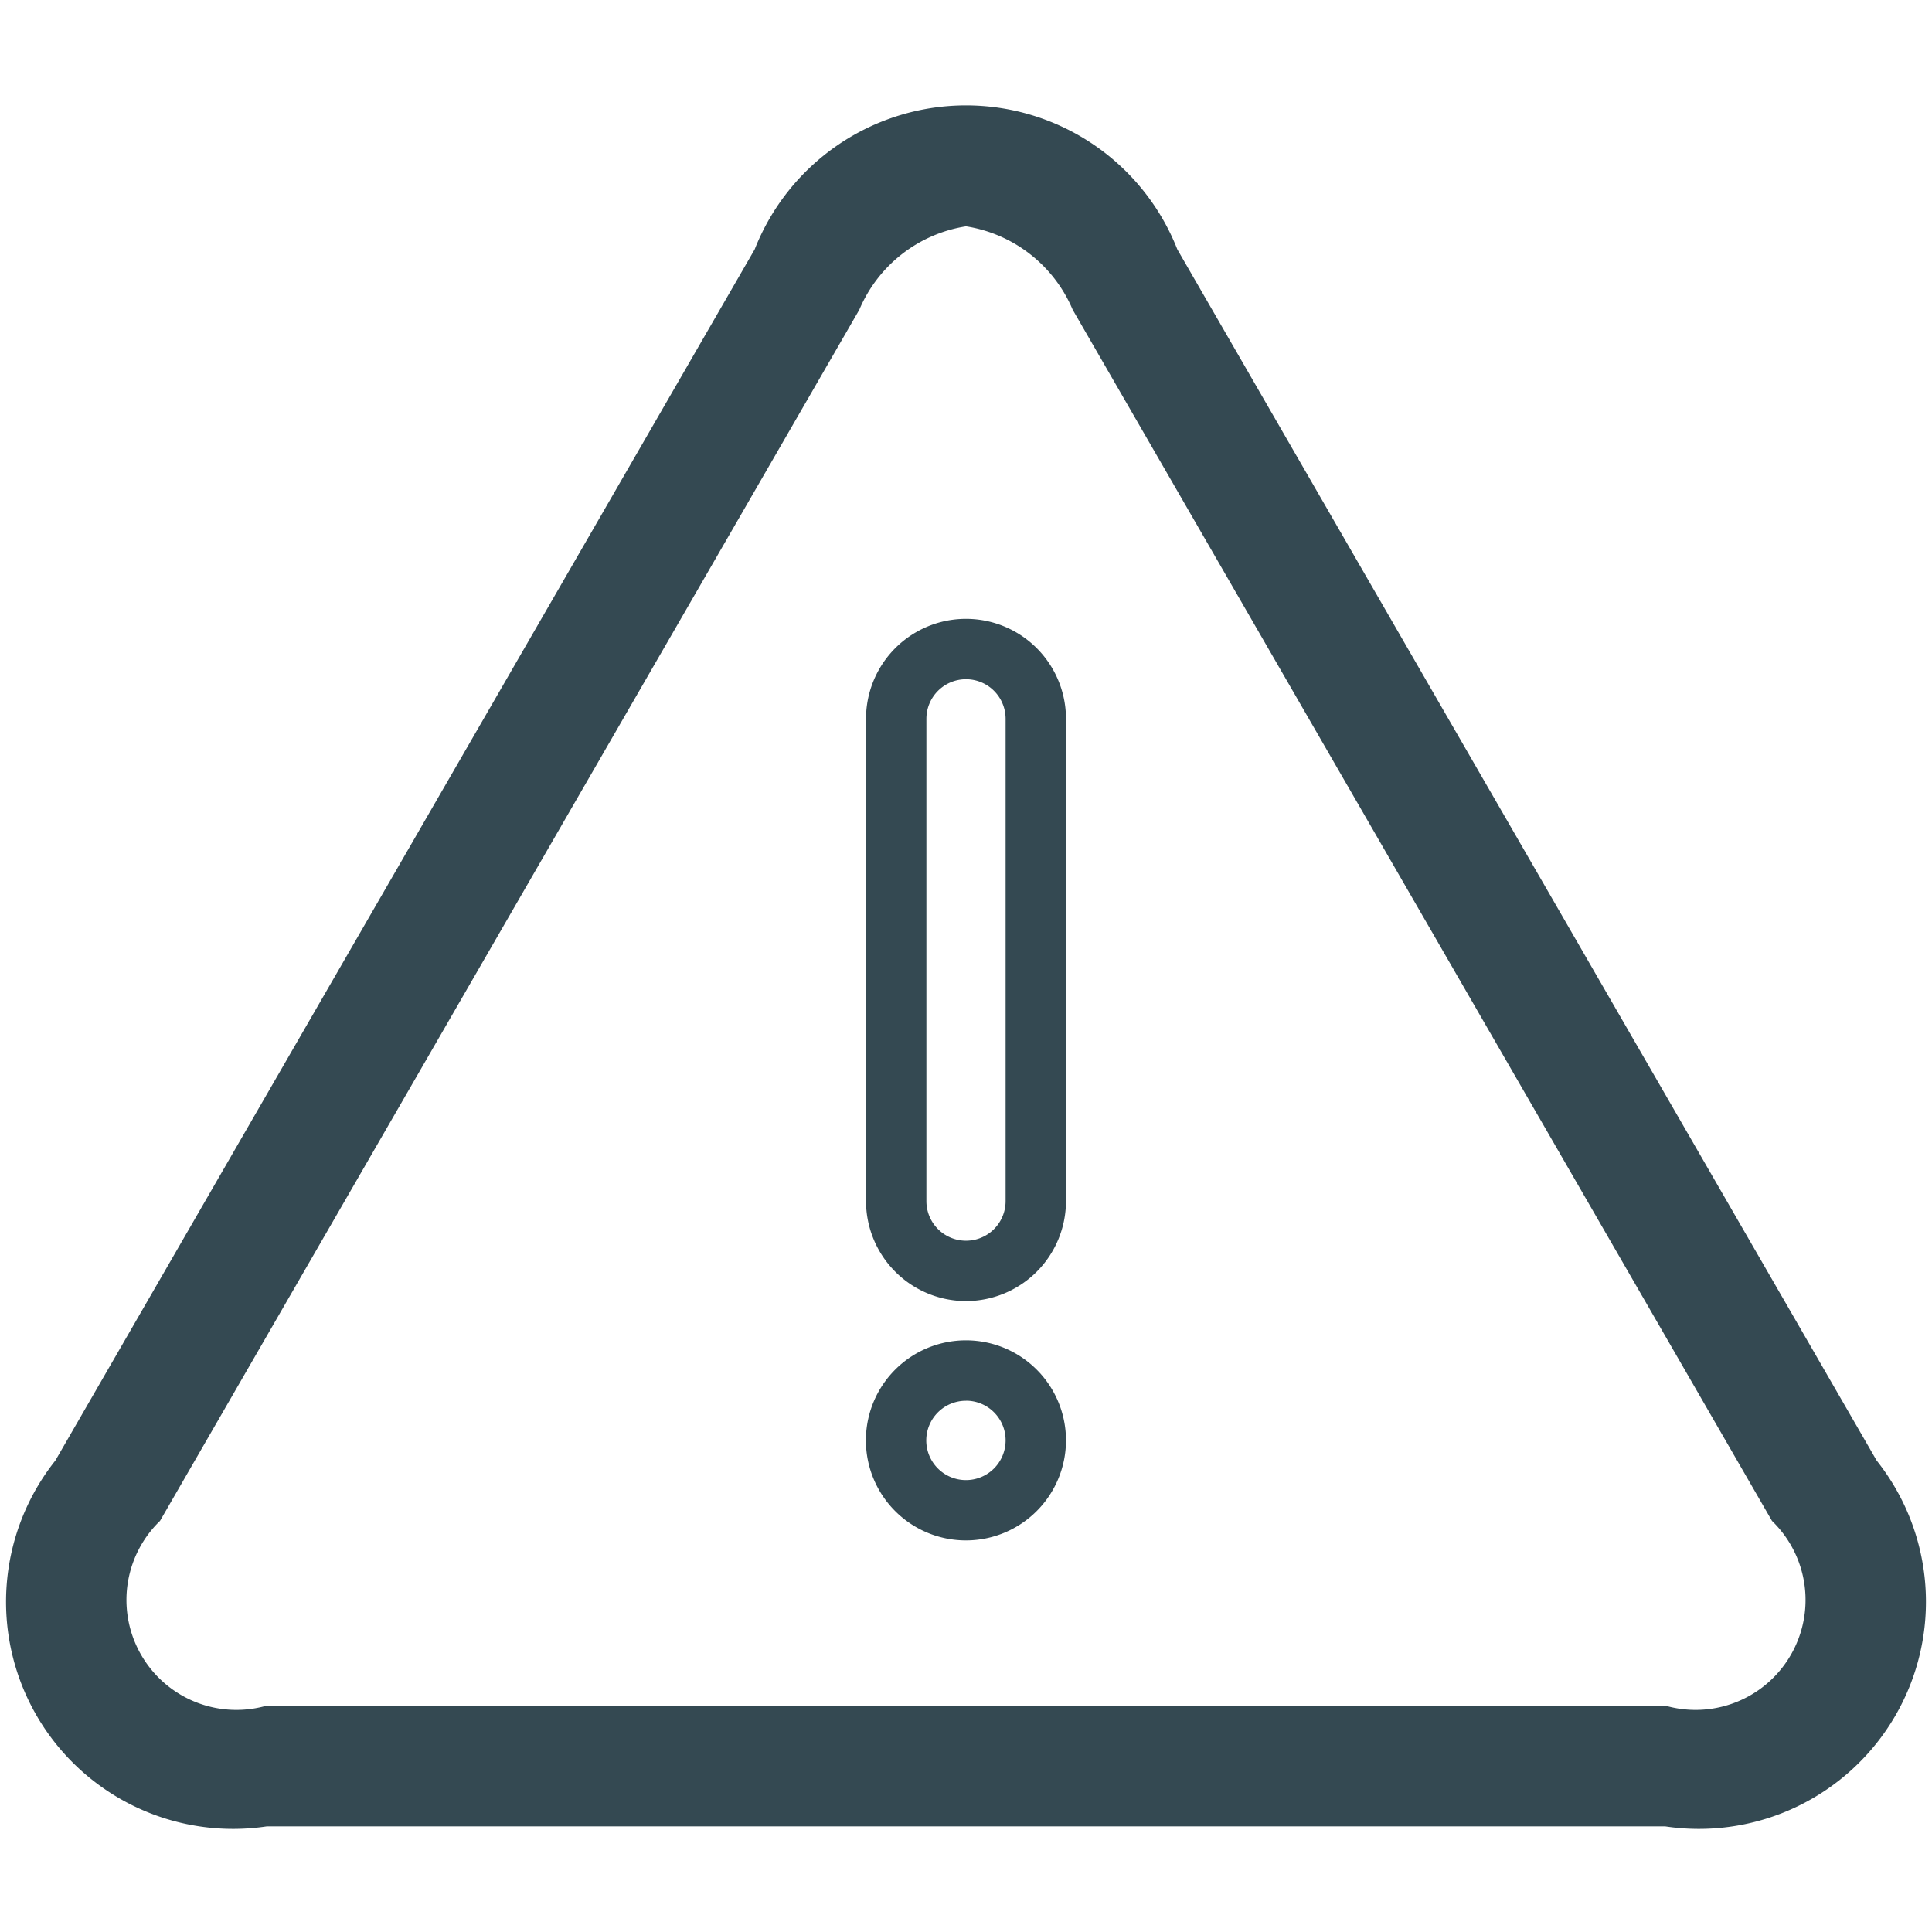 <?xml version="1.0" encoding="utf-8"?>
<svg width="800px" height="800px" viewBox="0 0 32 32" xmlns="http://www.w3.org/2000/svg" xmlns:xlink="http://www.w3.org/1999/xlink">
  <defs>
    <clipPath id="clip-alert">
      <rect width="32" height="32"/>
    </clipPath>
  </defs>
  <g id="alert" clip-path="url(#clip-alert)">
    <g id="Group_2119" data-name="Group 2119" transform="translate(-260 -364)">
      <g id="Group_2118" data-name="Group 2118">
        <g id="Group_2117" data-name="Group 2117">
          <g id="Group_2116" data-name="Group 2116">
            <path id="Path_3787" data-name="Path 3787" d="M287.583,394.251H264.417a3.761,3.761,0,0,1-3.5-6.06L272.5,368.13a3.761,3.761,0,0,1,7,0l11.583,20.061a3.761,3.761,0,0,1-3.5,6.06ZM276,367.749a2.307,2.307,0,0,0-1.767,1.381L262.65,389.191a1.821,1.821,0,0,0,1.767,3.06h23.166a1.821,1.821,0,0,0,1.767-3.06L277.767,369.13A2.307,2.307,0,0,0,276,367.749Z" fill="#344952"/>
          </g>
        </g>
      </g>
    </g>
    <g id="Group_2123" data-name="Group 2123" transform="translate(-260 -364)">
      <g id="Group_2122" data-name="Group 2122">
        <g id="Group_2121" data-name="Group 2121">
          <g id="Group_2120" data-name="Group 2120">
            <path id="Path_3788" data-name="Path 3788" d="M276,385.55a1.658,1.658,0,0,1-1.656-1.656v-7.988a1.656,1.656,0,0,1,3.312,0v7.988A1.658,1.658,0,0,1,276,385.55Zm0-10.3a.656.656,0,0,0-.656.656v7.988a.656.656,0,0,0,1.312,0v-7.988A.656.656,0,0,0,276,375.25Z" fill="#344952"/>
          </g>
        </g>
      </g>
    </g>
    <g id="Group_2127" data-name="Group 2127" transform="translate(-260 -364)">
      <g id="Group_2126" data-name="Group 2126">
        <g id="Group_2125" data-name="Group 2125">
          <g id="Group_2124" data-name="Group 2124">
            <path id="Path_3789" data-name="Path 3789" d="M276,389.514a1.657,1.657,0,1,1,1.656-1.657A1.658,1.658,0,0,1,276,389.514Zm0-2.313a.657.657,0,1,0,.656.656A.656.656,0,0,0,276,387.2Z" fill="#344952"/>
          </g>
        </g>
      </g>
    </g>
  </g>
</svg>